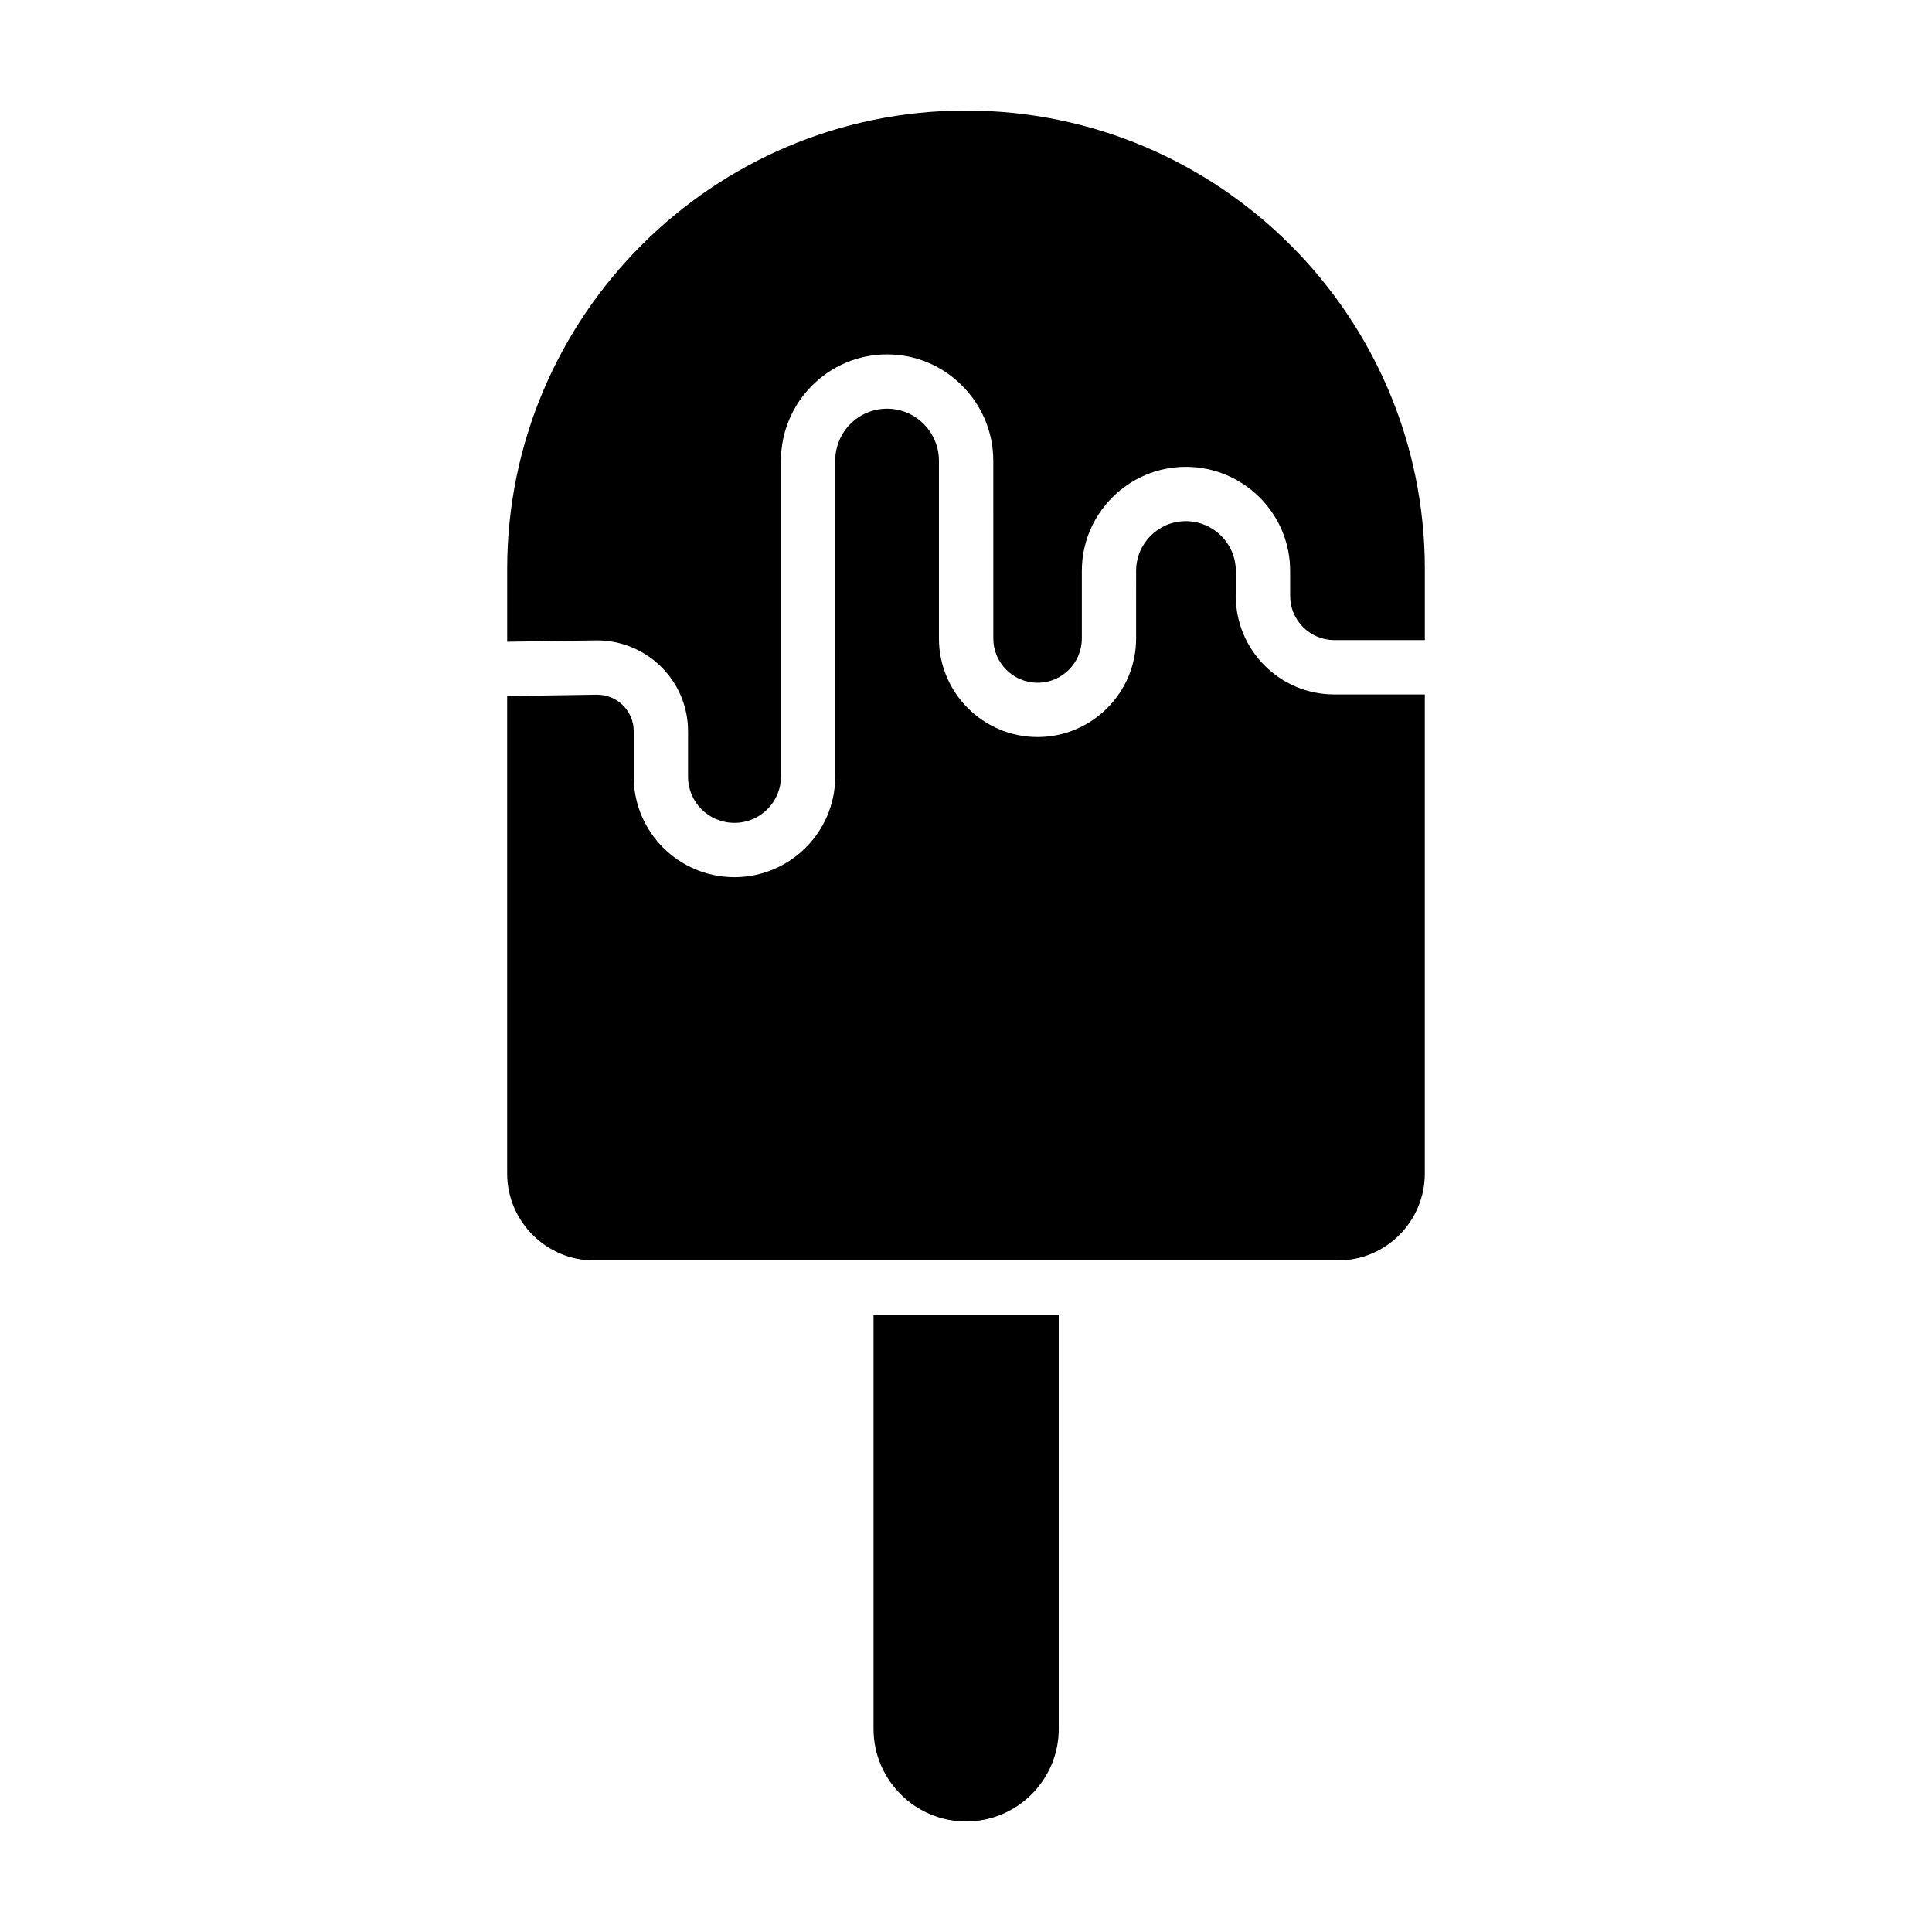 <?xml version="1.0" encoding="UTF-8"?>
<!-- Uploaded to: ICON Repo, www.iconrepo.com, Generator: ICON Repo Mixer Tools -->
<svg fill="#000000" width="800px" height="800px" version="1.1" viewBox="144 144 512 512" xmlns="http://www.w3.org/2000/svg">
 <g>
  <path d="m521.6 294.85v18.785h-24.109c-6.406-0.07-11.586-5.324-11.586-11.66l-0.004-6.695c0-15.184-12.379-27.562-27.637-27.562-15.188 0-27.566 12.379-27.566 27.562v17.922c0 6.477-5.254 11.73-11.73 11.73-6.477 0-11.73-5.254-11.73-11.73l-0.004-47.07c0-15.547-12.668-28.215-28.141-28.215-15.547 0-28.141 12.668-28.141 28.215v83.703c0 6.766-5.543 12.234-12.309 12.234-6.836 0-12.309-5.469-12.309-12.234v-12.09c0-13.242-10.797-24.039-24.184-24.039l-23.75 0.359v-19.215c0-67.078 54.555-121.56 121.56-121.56 67.152 0 121.64 54.484 121.64 121.56z"/>
  <path d="m497.41 328.03h24.184v126.96c0 12.668-10.293 23.031-22.961 23.031h-197.28c-12.594 0-22.957-10.363-22.957-23.031v-126.53l23.824-0.359c5.398 0 9.715 4.32 9.715 9.645v12.086c0 14.684 11.949 26.629 26.703 26.629 14.684 0 26.703-11.945 26.703-26.629l-0.004-83.703c0-7.629 6.117-13.82 13.746-13.82 7.559 0 13.746 6.191 13.746 13.82v47.07c0 14.395 11.73 26.125 26.125 26.125 14.395 0 26.125-11.73 26.125-26.125l0.004-17.922c0-7.269 5.902-13.168 13.172-13.168s13.242 5.902 13.242 13.168v6.695c0 14.25 11.586 25.98 25.91 26.055z"/>
  <path d="m424.58 492.41v109.76c0 13.531-11.012 24.543-24.543 24.543-6.766 0-12.883-2.734-17.344-7.199-4.461-4.461-7.199-10.578-7.199-17.344v-109.76z"/>
 </g>
</svg>